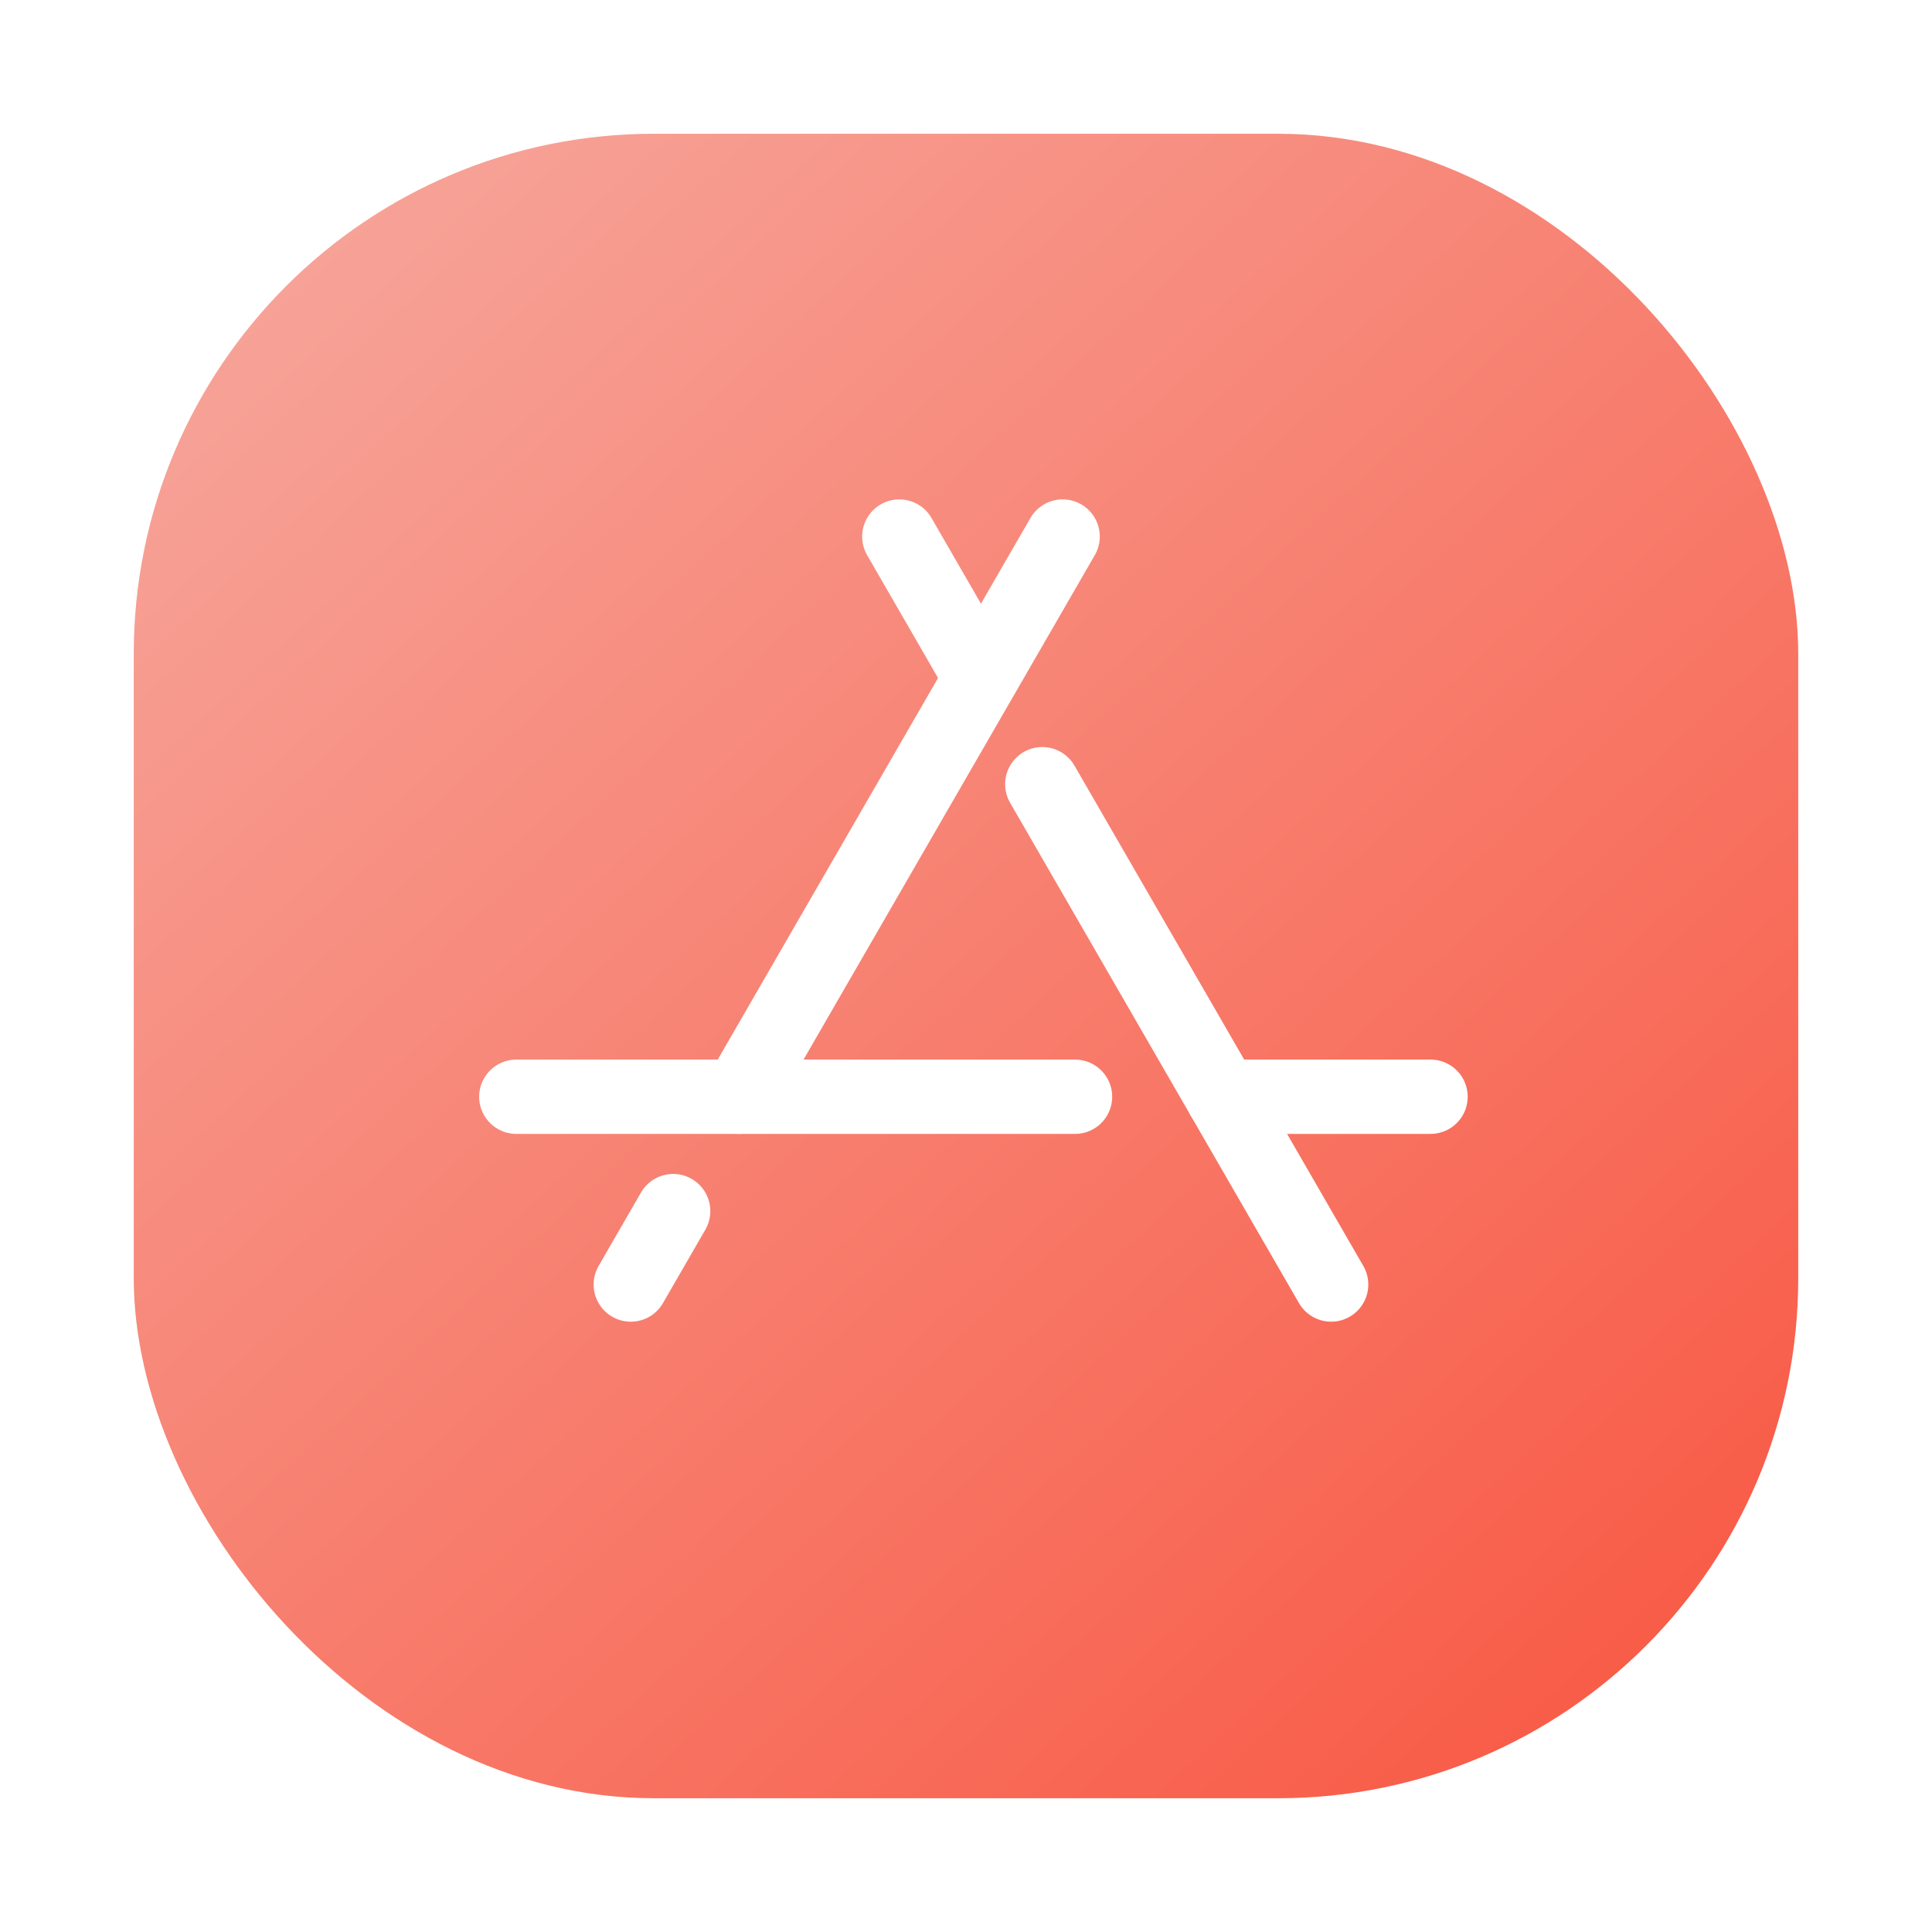 <svg xmlns="http://www.w3.org/2000/svg" xmlns:xlink="http://www.w3.org/1999/xlink" width="130" height="130" viewBox="0 0 130 130">
  <defs>
    <linearGradient id="linear-gradient" x1="0.117" y1="0.055" x2="0.95" y2="0.959" gradientUnits="objectBoundingBox">
      <stop offset="0" stop-color="#f7a398"/>
      <stop offset="1" stop-color="#f85843"/>
    </linearGradient>
    <filter id="Rectangle_3417" x="0" y="0" width="130" height="130" filterUnits="userSpaceOnUse">
      <feOffset dy="3" input="SourceAlpha"/>
      <feGaussianBlur stdDeviation="3" result="blur"/>
      <feFlood flood-opacity="0.161"/>
      <feComposite operator="in" in2="blur"/>
      <feComposite in="SourceGraphic"/>
    </filter>
    <clipPath id="clip-path">
      <rect id="Rectangle_3427" data-name="Rectangle 3427" width="85" height="85" fill="none" stroke="#fff" stroke-width="5"/>
    </clipPath>
  </defs>
  <g id="Group_11090" data-name="Group 11090" transform="translate(-76 -32)">
    <g transform="matrix(1, 0, 0, 1, 76, 32)" filter="url(#Rectangle_3417)">
      <rect id="Rectangle_3417-2" data-name="Rectangle 3417" width="112" height="112" rx="35" transform="translate(9 6)" fill="url(#linear-gradient)"/>
    </g>
    <g id="Group_11019" data-name="Group 11019" transform="translate(99 52)">
      <g id="Group_11018" data-name="Group 11018" clip-path="url(#clip-path)">
        <line id="Line_3" data-name="Line 3" x1="2.851" y2="4.941" transform="translate(19.444 61.493)" fill="none" stroke="#fff" stroke-linecap="round" stroke-linejoin="round" stroke-width="5"/>
        <line id="Line_4" data-name="Line 4" x1="21.764" y2="37.694" transform="translate(26.738 16.103)" fill="none" stroke="#fff" stroke-linecap="round" stroke-linejoin="round" stroke-width="5"/>
        <line id="Line_5" data-name="Line 5" x2="5.366" y2="9.297" transform="translate(37.512 16.103)" fill="none" stroke="#fff" stroke-linecap="round" stroke-linejoin="round" stroke-width="5"/>
        <line id="Line_6" data-name="Line 6" x2="19.437" y2="33.667" transform="translate(47.133 32.766)" fill="none" stroke="#fff" stroke-linecap="round" stroke-linejoin="round" stroke-width="5"/>
        <line id="Line_7" data-name="Line 7" x2="13.983" transform="translate(59.275 53.797)" fill="none" stroke="#fff" stroke-linecap="round" stroke-linejoin="round" stroke-width="5"/>
        <line id="Line_8" data-name="Line 8" x2="37.595" transform="translate(11.741 53.797)" fill="none" stroke="#fff" stroke-linecap="round" stroke-linejoin="round" stroke-width="5"/>
        <g id="Group_11017" data-name="Group 11017">
          <g id="Group_11016" data-name="Group 11016" clip-path="url(#clip-path)">
            <g id="Group_11015" data-name="Group 11015" opacity="0">
              <g id="Group_11014" data-name="Group 11014">
                <g id="Group_11013" data-name="Group 11013" clip-path="url(#clip-path)">
                  <path id="Path_8360" data-name="Path 8360" d="M79.688,79.688H5.313V5.313H79.688ZM85,0H0V85H85Z" fill="#1e2226" stroke="#fff" stroke-width="5"/>
                </g>
              </g>
            </g>
          </g>
        </g>
      </g>
    </g>
  </g>
</svg>
